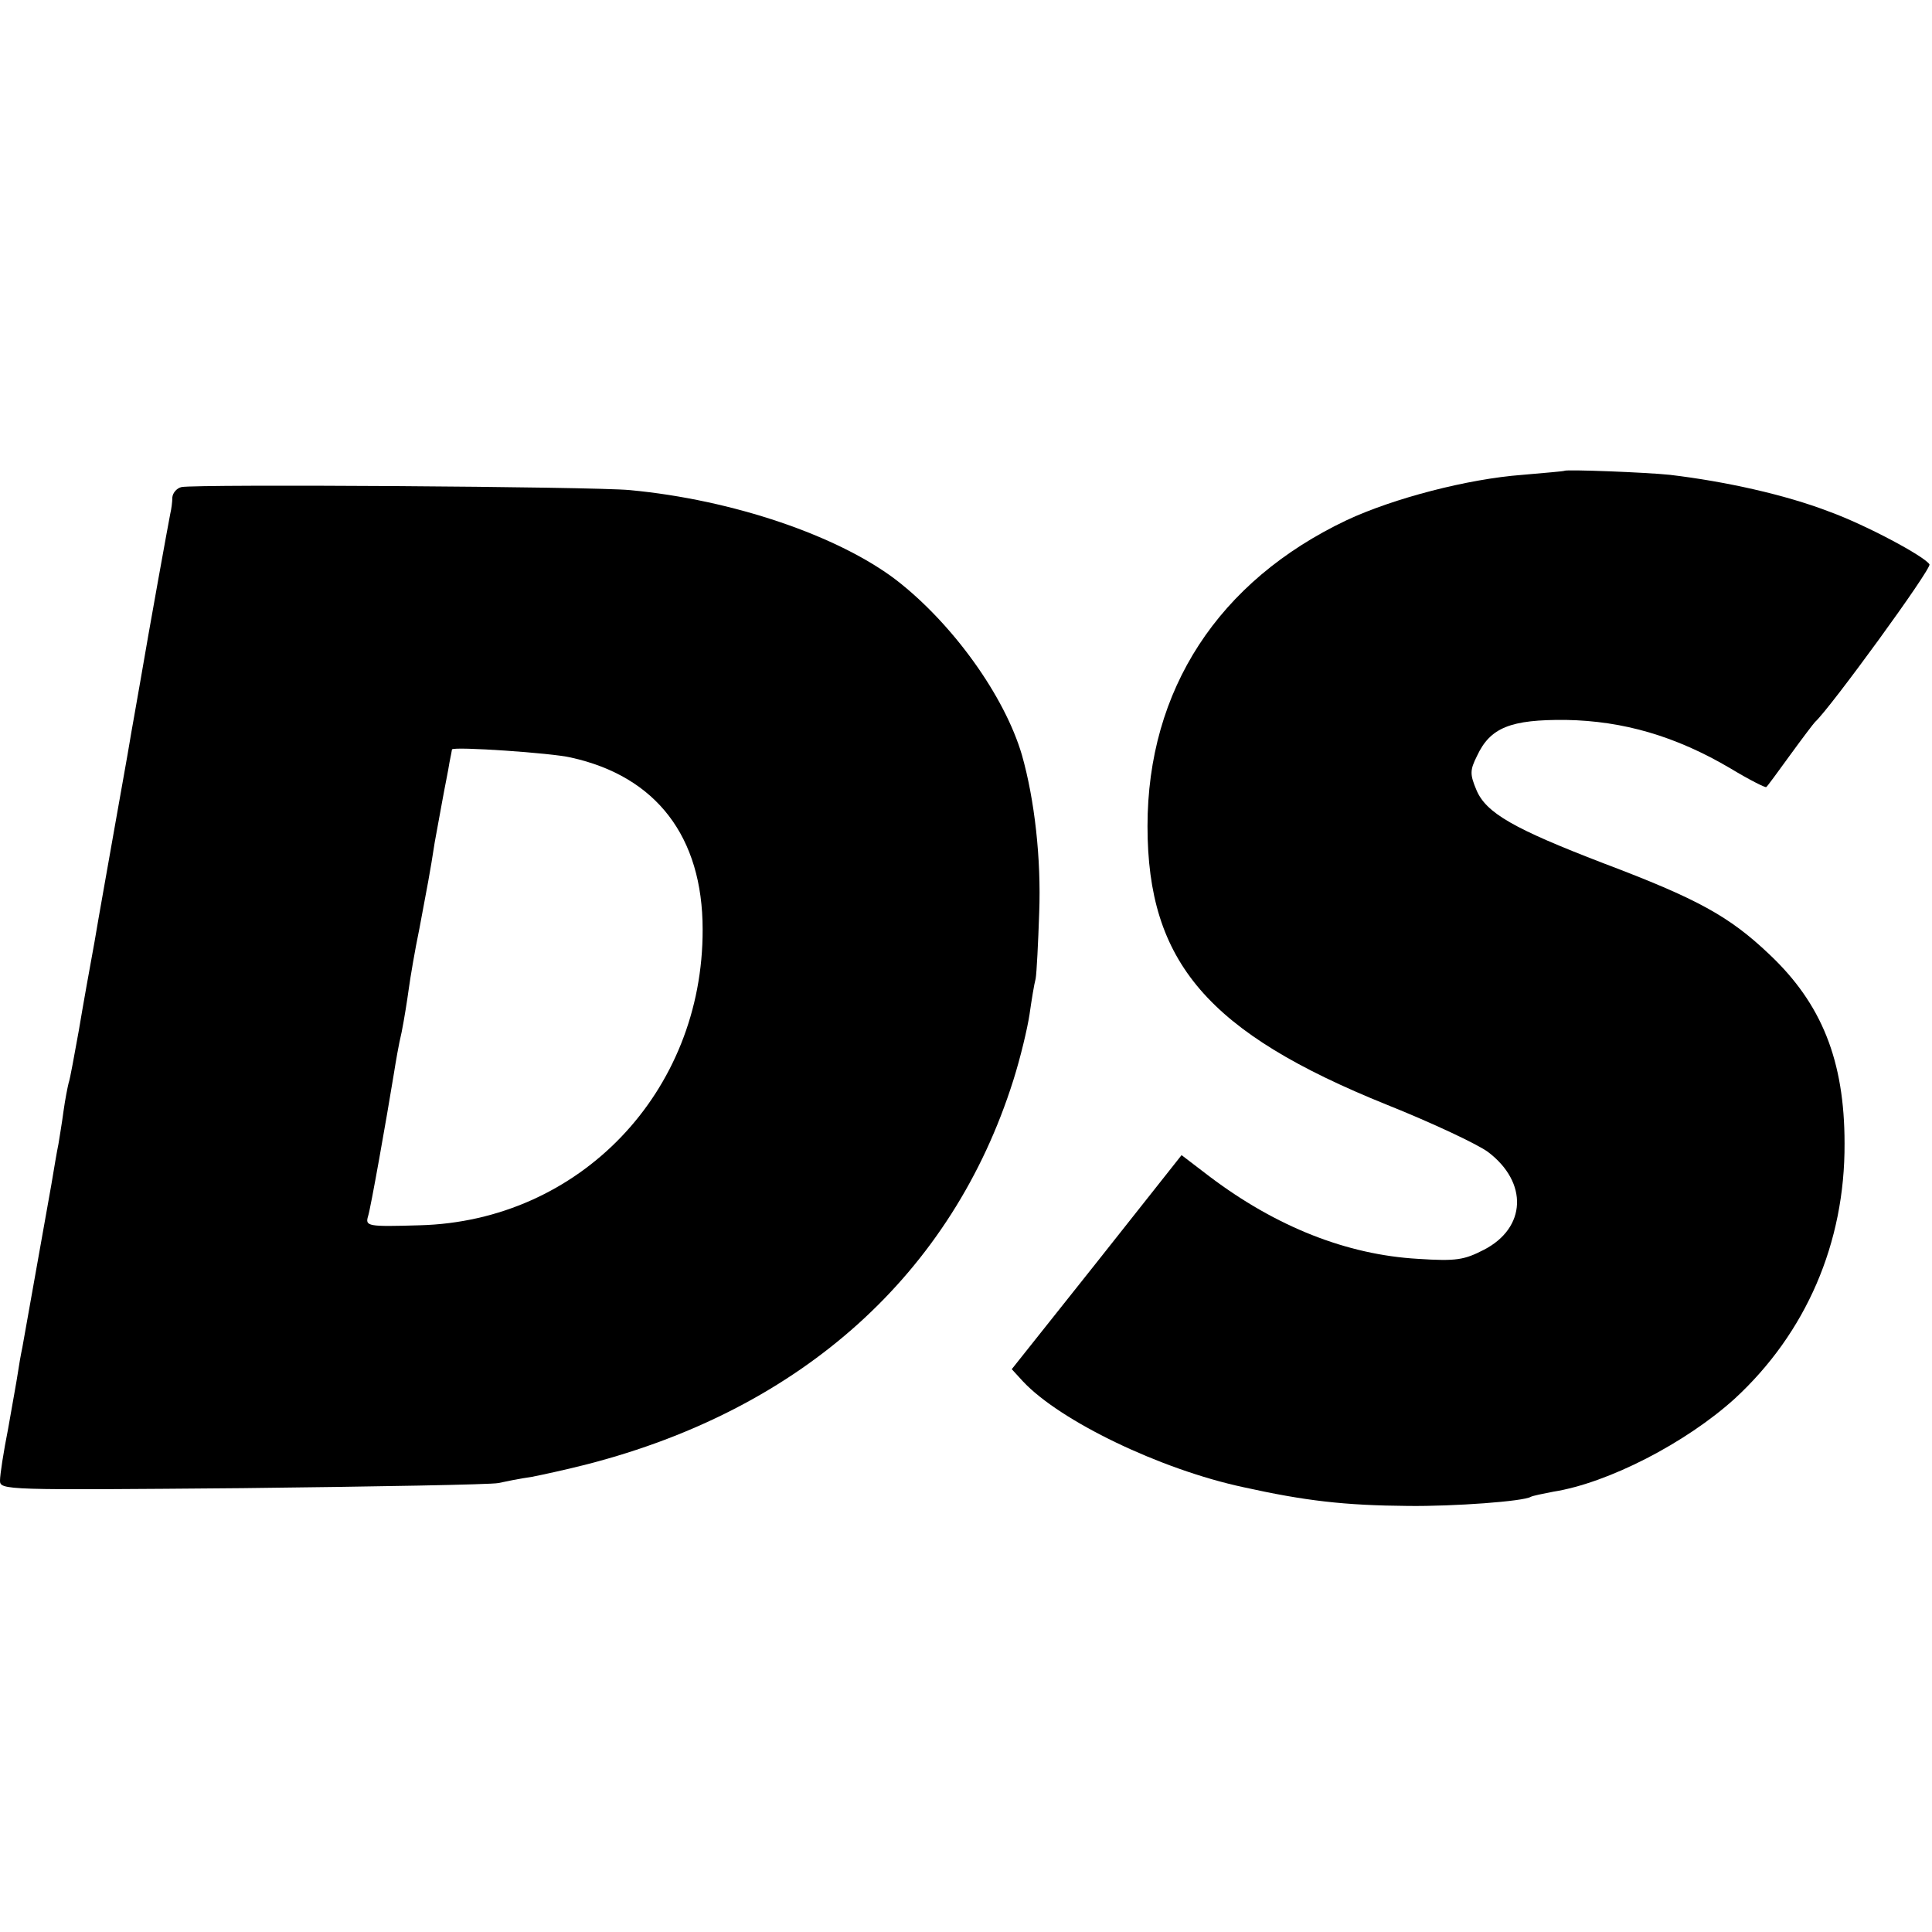 <?xml version="1.0" standalone="no"?>
<!DOCTYPE svg PUBLIC "-//W3C//DTD SVG 20010904//EN"
 "http://www.w3.org/TR/2001/REC-SVG-20010904/DTD/svg10.dtd">
<svg version="1.0" xmlns="http://www.w3.org/2000/svg"
 width="380pt" height="380pt" viewBox="0 0 380 380"
 preserveAspectRatio="xMidYMid meet">
<g transform="translate(0,380) scale(0.1,-0.1)"
fill="#000000" stroke="none">
<path d="M3077 2874 c-1 -1 -38 -4 -83 -8 -107 -8 -253 -46 -345 -89 -253
-120 -392 -334 -392 -602 0 -268 119 -406 471 -548 90 -36 179 -78 199 -93 79
-60 75 -149 -8 -192 -39 -20 -54 -23 -130 -18 -140 8 -279 63 -410 162 l-55
42 -167 -211 -167 -210 22 -24 c73 -78 270 -173 433 -208 122 -27 199 -36 325
-37 90 -1 227 9 241 18 4 2 23 6 44 10 108 17 261 96 357 183 140 129 217 306
216 502 0 163 -45 275 -148 372 -79 75 -141 109 -326 179 -177 68 -231 99
-250 144 -13 31 -13 39 1 67 26 56 66 72 175 71 113 -2 216 -32 323 -95 38
-23 70 -39 71 -37 2 1 23 30 47 63 24 33 46 62 49 65 29 26 230 302 225 310
-10 16 -126 78 -198 104 -86 33 -203 59 -312 72 -47 5 -204 11 -208 8z"/>
<path d="M357 2842 c-9 -2 -17 -11 -18 -20 0 -9 -2 -24 -4 -32 -4 -20 -41
-224 -59 -330 -8 -47 -18 -101 -21 -120 -3 -19 -17 -96 -30 -170 -13 -74 -31
-174 -39 -222 -9 -49 -23 -127 -31 -175 -9 -49 -17 -95 -20 -103 -2 -8 -7 -33
-10 -55 -3 -23 -8 -52 -10 -65 -3 -14 -9 -50 -14 -80 -11 -61 -50 -281 -57
-320 -3 -14 -7 -37 -9 -51 -2 -14 -11 -63 -19 -109 -9 -45 -16 -91 -16 -102 0
-19 8 -19 478 -15 262 3 488 7 502 10 14 3 43 9 65 12 21 4 71 15 110 25 423
109 718 375 838 755 14 44 28 103 32 130 4 28 9 59 12 70 2 11 5 70 7 130 4
106 -9 222 -34 310 -34 116 -136 258 -247 344 -114 87 -321 158 -524 177 -73
7 -850 12 -882 6z m766 -532 c168 -37 259 -156 259 -338 1 -320 -242 -574
-557 -582 -102 -3 -107 -2 -101 18 5 15 36 190 51 282 3 19 9 55 15 80 5 25
11 63 14 85 3 22 12 76 21 119 15 80 21 110 30 169 3 17 10 55 15 82 5 28 12
61 14 75 3 14 5 26 5 26 4 6 197 -7 234 -16z"/>
</g>
</svg>
